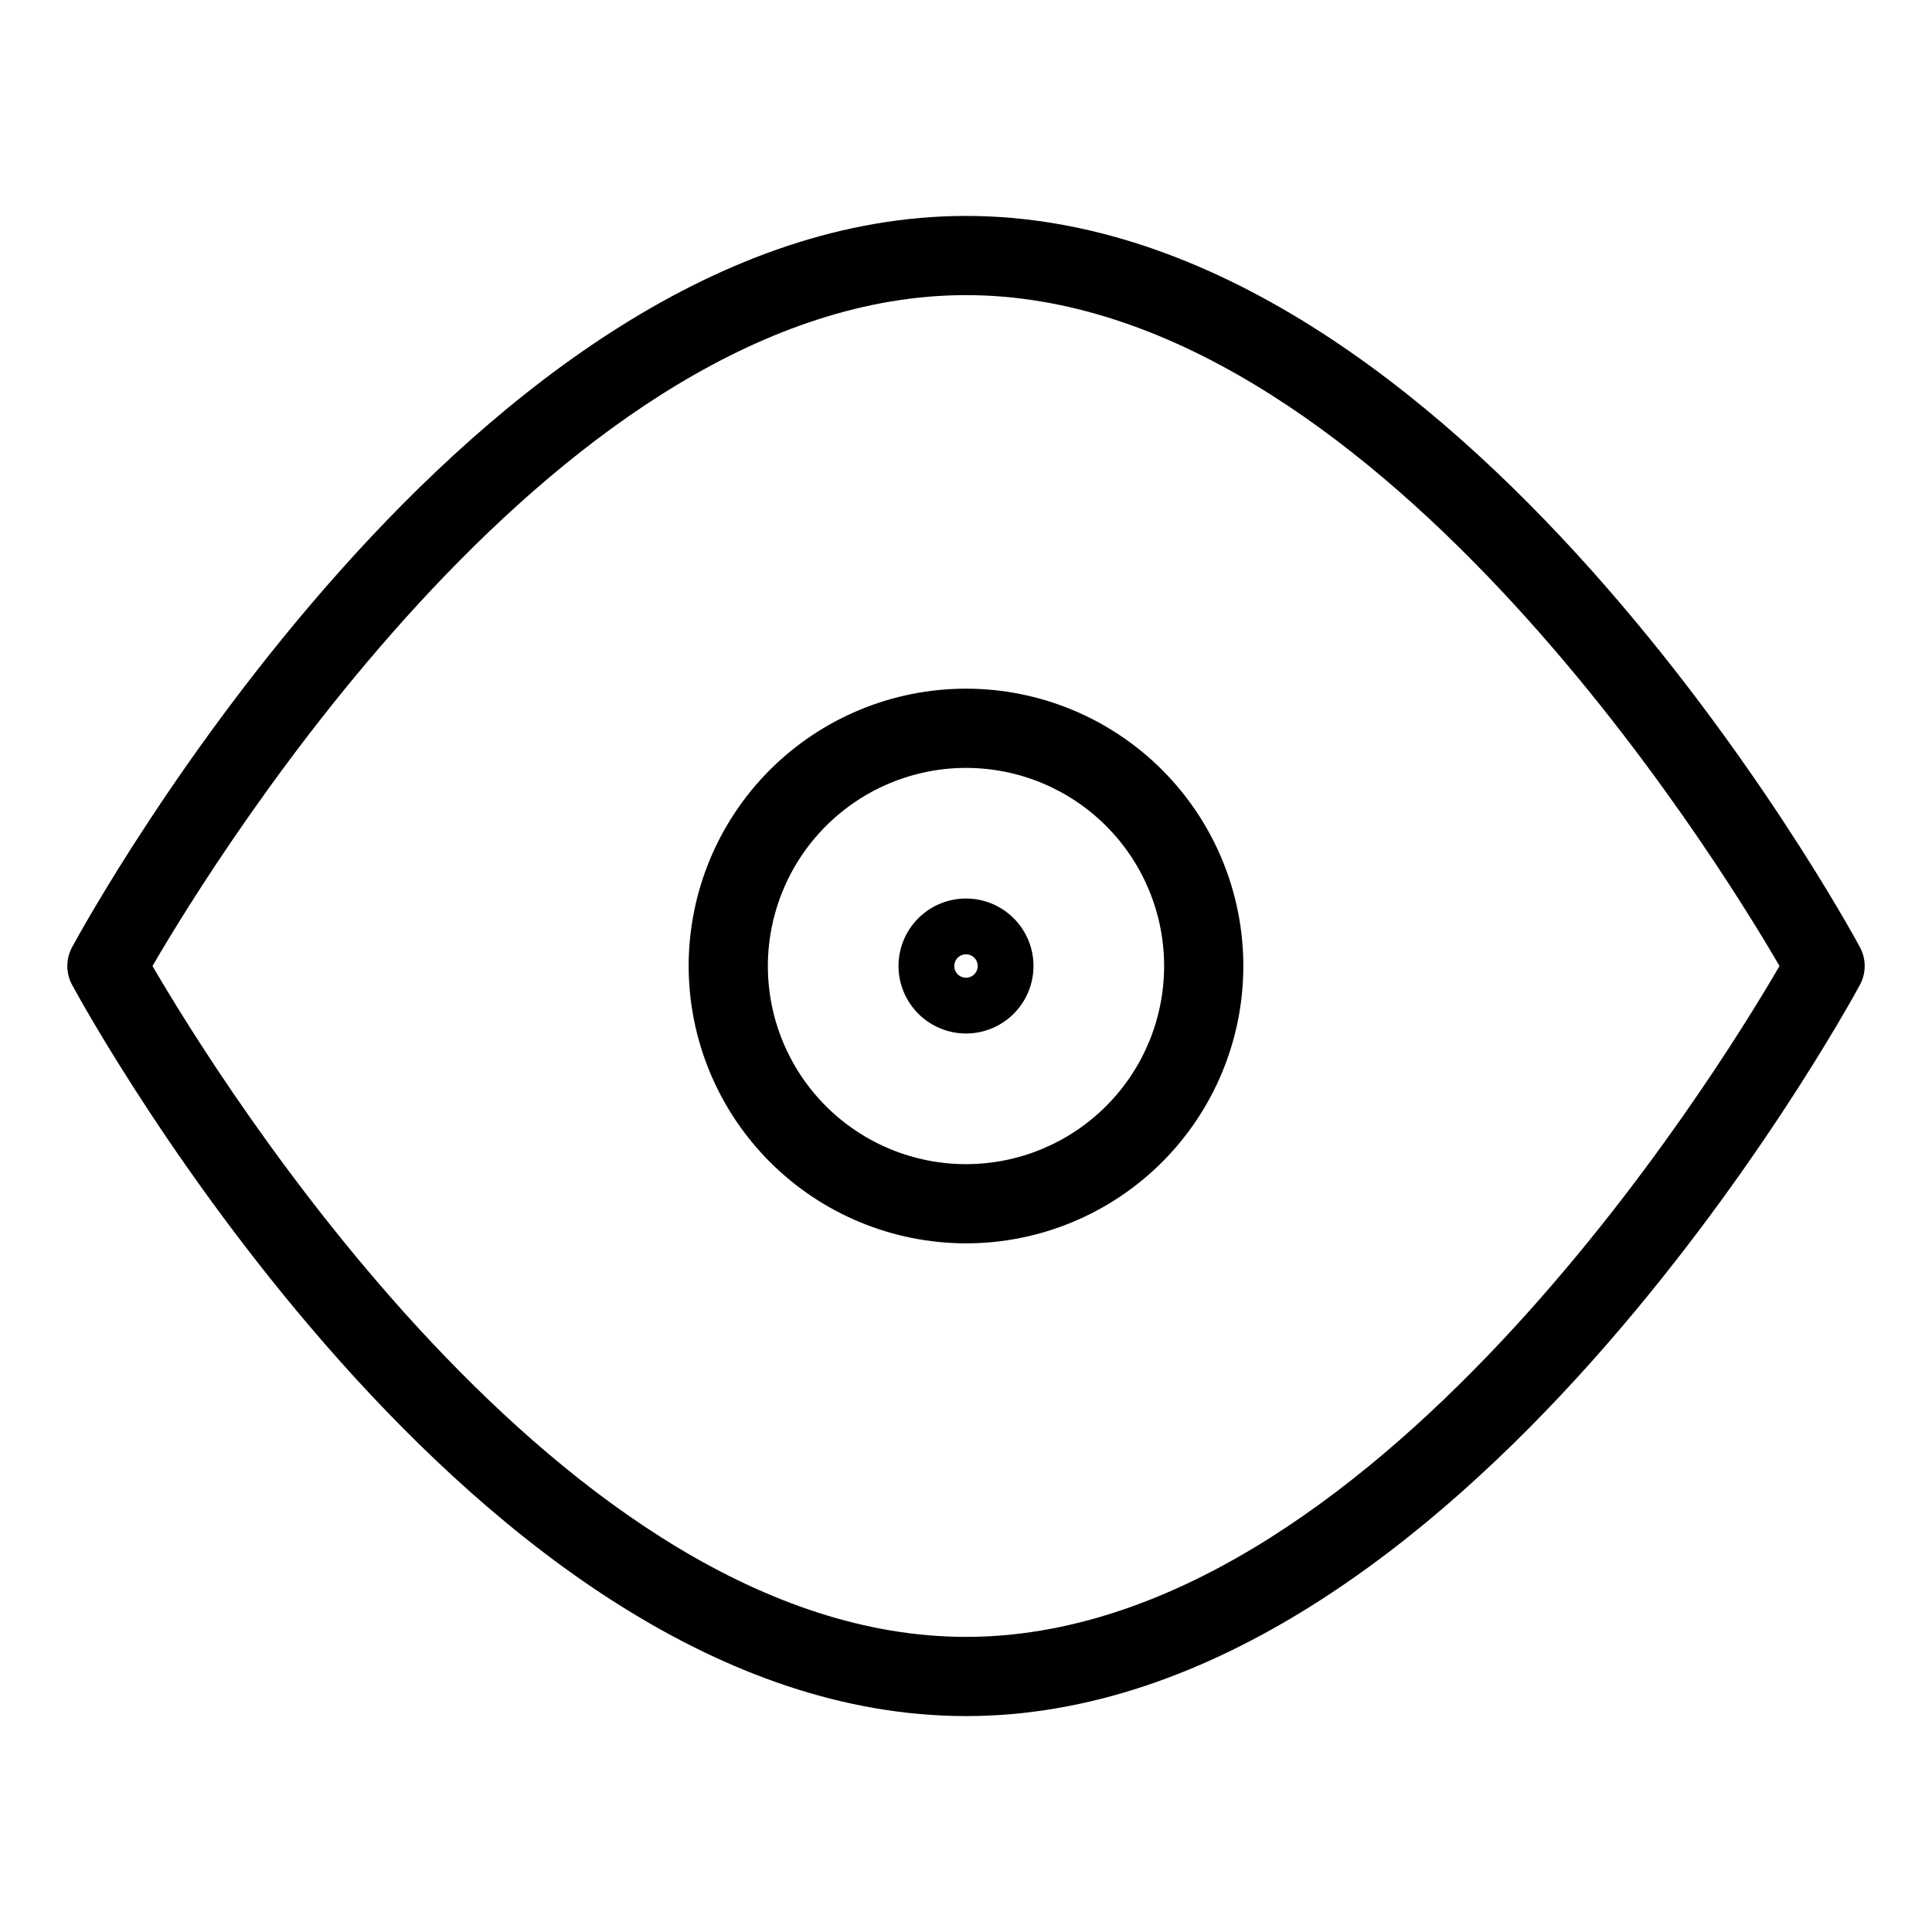 <?xml version="1.0" encoding="UTF-8"?>
<!-- Uploaded to: ICON Repo, www.svgrepo.com, Generator: ICON Repo Mixer Tools -->
<svg fill="#000000" width="800px" height="800px" version="1.1" viewBox="144 144 512 512" xmlns="http://www.w3.org/2000/svg">
 <g>
  <path d="m400 598.78c130.49 0 232.61-185.87 236.9-193.78 1.68-3.121 1.68-6.875 0-9.996-4.285-7.91-106.41-193.78-236.9-193.78-130.48 0-232.61 185.87-236.89 193.78h-0.004c-1.684 3.121-1.684 6.879 0 9.996 4.285 7.914 106.41 193.78 236.89 193.78zm0-376.57c106.86 0 198.51 148.42 215.59 177.79-17.074 29.363-108.73 177.79-215.59 177.79-106.85 0-198.5-148.42-215.59-177.79 17.082-29.367 108.73-177.79 215.59-177.79z"/>
  <path d="m400 473.5c19.492 0 38.188-7.742 51.969-21.527 13.785-13.781 21.527-32.477 21.527-51.969 0-19.496-7.742-38.188-21.527-51.973-13.781-13.781-32.477-21.527-51.969-21.527-19.496 0-38.188 7.746-51.973 21.527-13.781 13.785-21.527 32.477-21.527 51.973 0.02 19.484 7.769 38.168 21.551 51.945 13.777 13.781 32.461 21.531 51.949 21.551zm0-126c13.926 0 27.277 5.531 37.125 15.379s15.379 23.203 15.379 37.129-5.531 27.277-15.379 37.125-23.199 15.379-37.125 15.379-27.281-5.531-37.129-15.379-15.379-23.199-15.379-37.125c0.016-13.922 5.555-27.27 15.395-37.113 9.844-9.84 23.191-15.379 37.113-15.395z"/>
  <path d="m400 417.89c4.742 0 9.293-1.887 12.645-5.242 3.356-3.352 5.242-7.902 5.242-12.645 0-4.746-1.887-9.293-5.242-12.648-3.352-3.356-7.902-5.238-12.645-5.238-4.746 0-9.293 1.883-12.648 5.238-3.356 3.356-5.238 7.902-5.238 12.648 0.004 4.742 1.891 9.285 5.246 12.641 3.352 3.352 7.898 5.238 12.641 5.246zm0-20.992c1.254 0 2.387 0.754 2.867 1.914 0.48 1.16 0.215 2.496-0.672 3.387-0.891 0.887-2.227 1.152-3.387 0.672-1.16-0.48-1.914-1.613-1.914-2.867 0-1.715 1.391-3.106 3.106-3.106z"/>
 </g>
</svg>